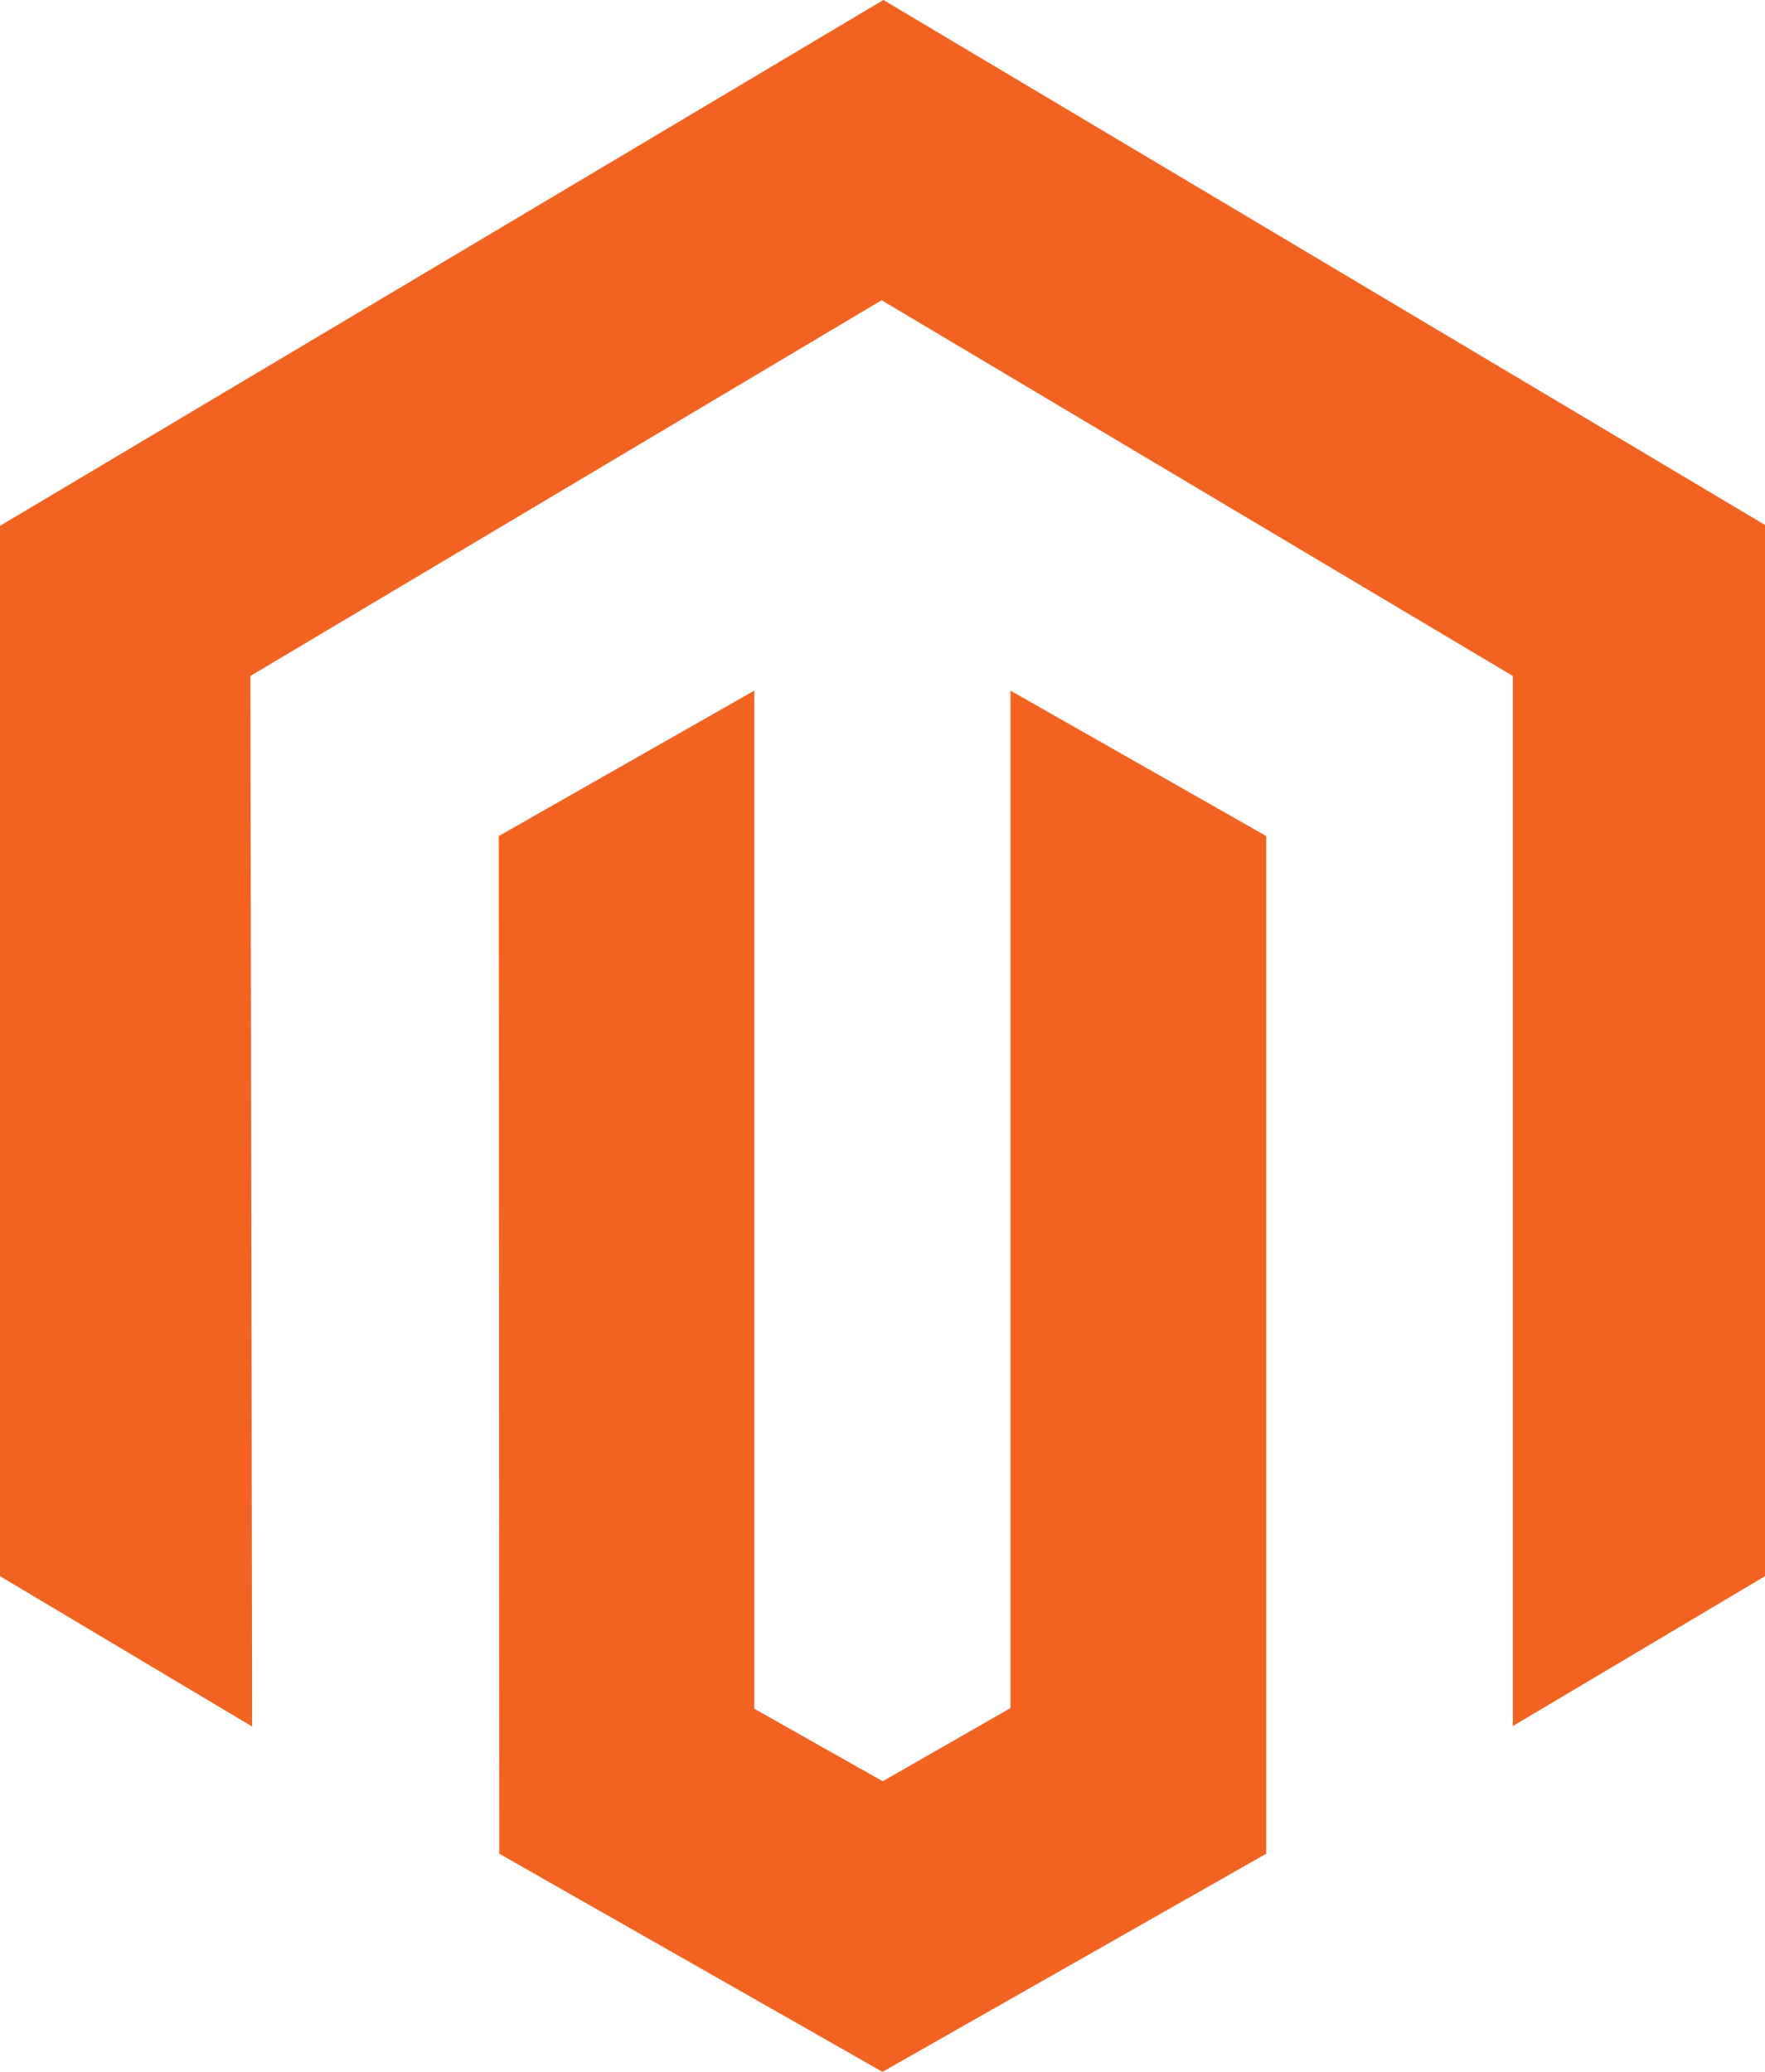 <?xml version="1.0" encoding="UTF-8"?>
<svg width="46px" height="54px" viewBox="0 0 46 54" version="1.1" xmlns="http://www.w3.org/2000/svg" xmlns:xlink="http://www.w3.org/1999/xlink">
    <!-- Generator: Sketch 50.2 (55047) - http://www.bohemiancoding.com/sketch -->
    <title>logo-magento-mini</title>
    <desc>Created with Sketch.</desc>
    <defs></defs>
    <g id="Web" stroke="none" stroke-width="1" fill="none" fill-rule="evenodd">
        <g id="Platform---2.-Detail-s-navigaciou" transform="translate(-892, -301)" fill="#F26322" fill-rule="nonzero">
            <g id="logo-magento-bubble" transform="translate(881, 295)">
                <g id="logo-magento-mini" transform="translate(11, 6)">
                    <polygon id="Shape" points="23.023 0 0 13.706 0 41.081 6.572 45 6.526 17.618 22.977 7.825 39.428 17.618 39.428 44.988 46 41.081 46 13.682"></polygon>
                    <polygon id="Shape" points="26.335 44.519 23.006 46.426 19.659 44.536 19.659 18 13 21.79 13.012 48.315 23 54 33 48.315 33 21.79 26.335 18"></polygon>
                </g>
            </g>
        </g>
    </g>
</svg>
